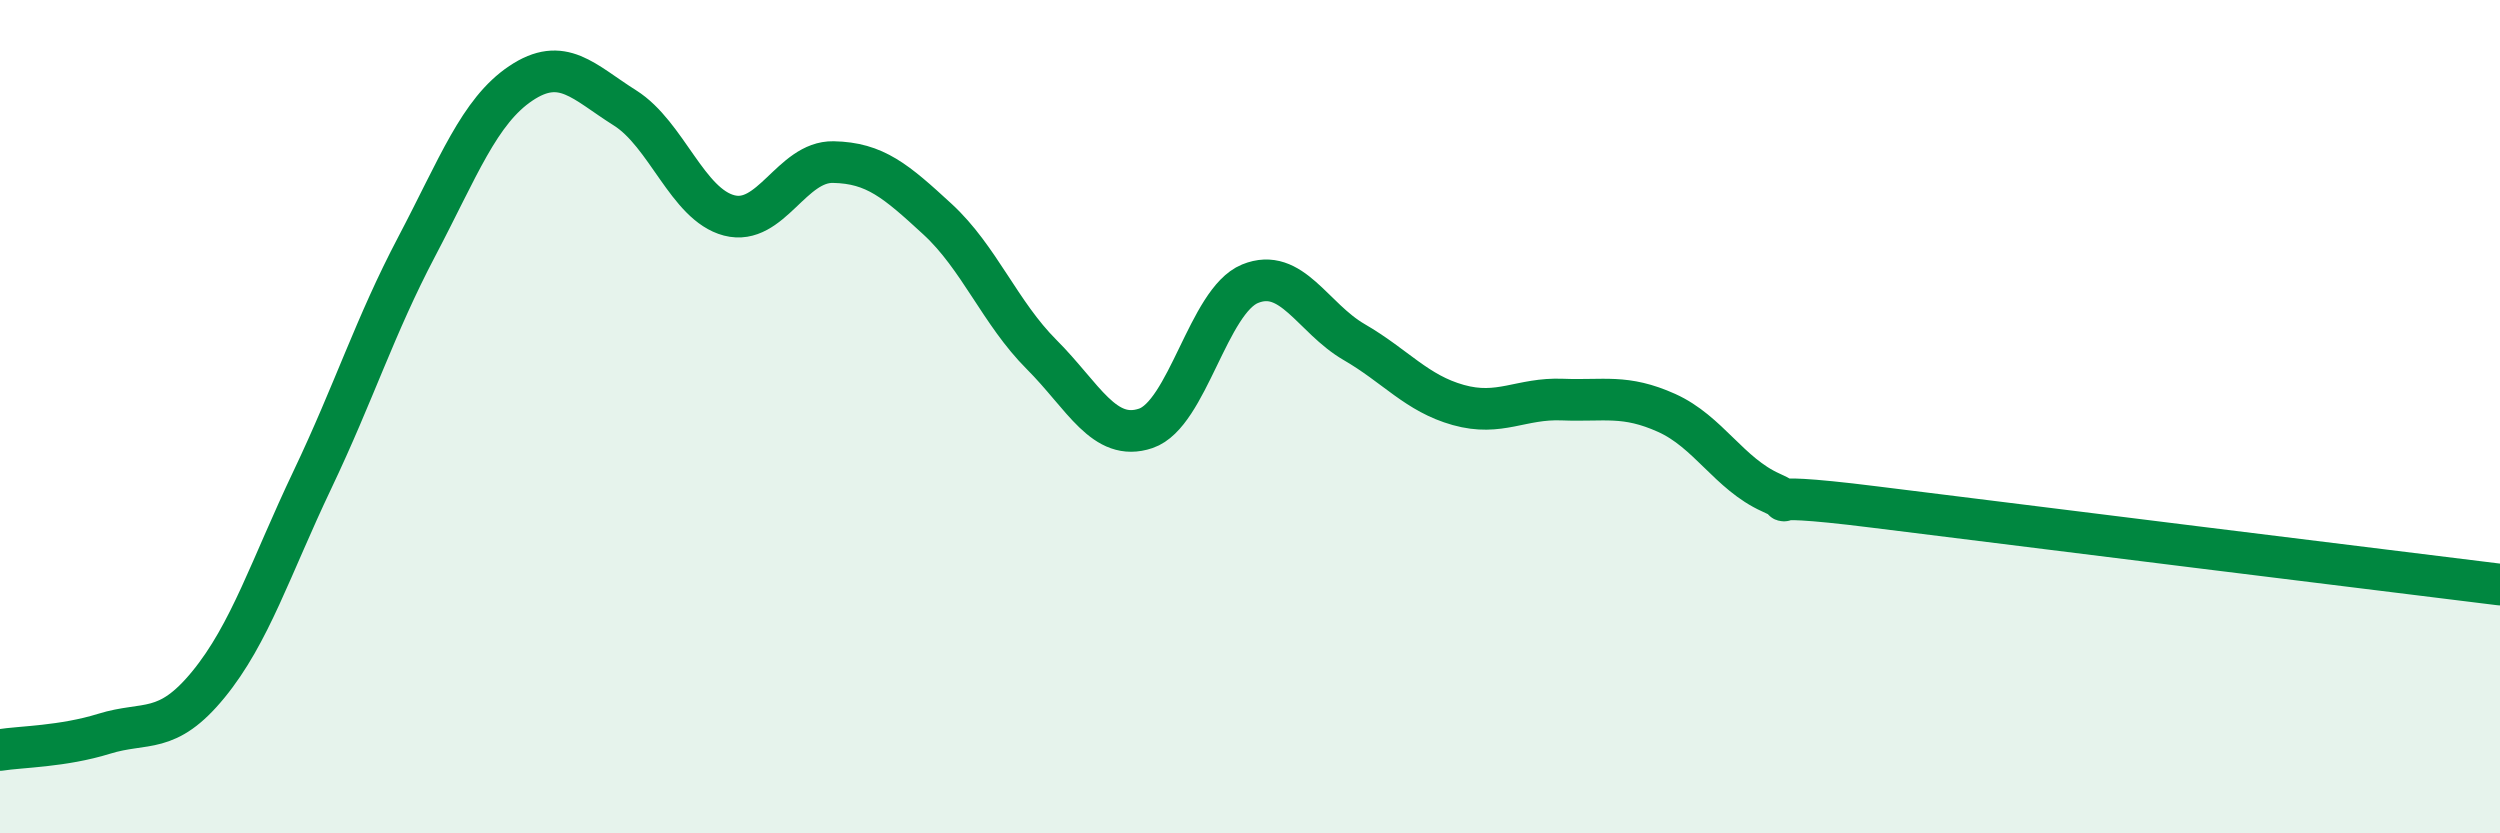 
    <svg width="60" height="20" viewBox="0 0 60 20" xmlns="http://www.w3.org/2000/svg">
      <path
        d="M 0,18 C 0.5,17.92 1.5,17.92 2.5,17.61 C 3.5,17.3 4,17.65 5,16.43 C 6,15.21 6.5,13.61 7.5,11.51 C 8.5,9.41 9,7.82 10,5.92 C 11,4.02 11.5,2.67 12.5,2 C 13.5,1.33 14,1.96 15,2.59 C 16,3.22 16.5,4.91 17.5,5.17 C 18.5,5.43 19,3.87 20,3.89 C 21,3.91 21.5,4.34 22.5,5.26 C 23.5,6.18 24,7.51 25,8.51 C 26,9.51 26.5,10.62 27.5,10.28 C 28.5,9.94 29,7.22 30,6.81 C 31,6.4 31.5,7.63 32.5,8.21 C 33.5,8.79 34,9.44 35,9.72 C 36,10 36.5,9.55 37.5,9.59 C 38.5,9.63 39,9.46 40,9.91 C 41,10.36 41.5,11.37 42.5,11.82 C 43.5,12.27 41.5,11.73 45,12.17 C 48.5,12.61 57,13.66 60,14.03L60 20L0 20Z"
        fill="#008740"
        opacity="0.1"
        stroke-linecap="round"
        stroke-linejoin="round"
      />
      <path
        d="M 0,18 C 0.5,17.92 1.5,17.92 2.5,17.61 C 3.5,17.3 4,17.65 5,16.43 C 6,15.21 6.5,13.61 7.5,11.51 C 8.5,9.41 9,7.82 10,5.92 C 11,4.02 11.5,2.67 12.5,2 C 13.5,1.33 14,1.96 15,2.59 C 16,3.22 16.5,4.91 17.5,5.17 C 18.5,5.43 19,3.87 20,3.89 C 21,3.91 21.5,4.34 22.5,5.26 C 23.5,6.18 24,7.51 25,8.51 C 26,9.51 26.5,10.62 27.5,10.28 C 28.5,9.94 29,7.22 30,6.81 C 31,6.4 31.5,7.63 32.5,8.21 C 33.5,8.79 34,9.44 35,9.72 C 36,10 36.5,9.55 37.5,9.59 C 38.5,9.63 39,9.46 40,9.91 C 41,10.36 41.5,11.37 42.5,11.82 C 43.5,12.27 41.5,11.73 45,12.17 C 48.5,12.61 57,13.66 60,14.03"
        stroke="#008740"
        stroke-width="1"
        fill="none"
        stroke-linecap="round"
        stroke-linejoin="round"
      />
    </svg>
  